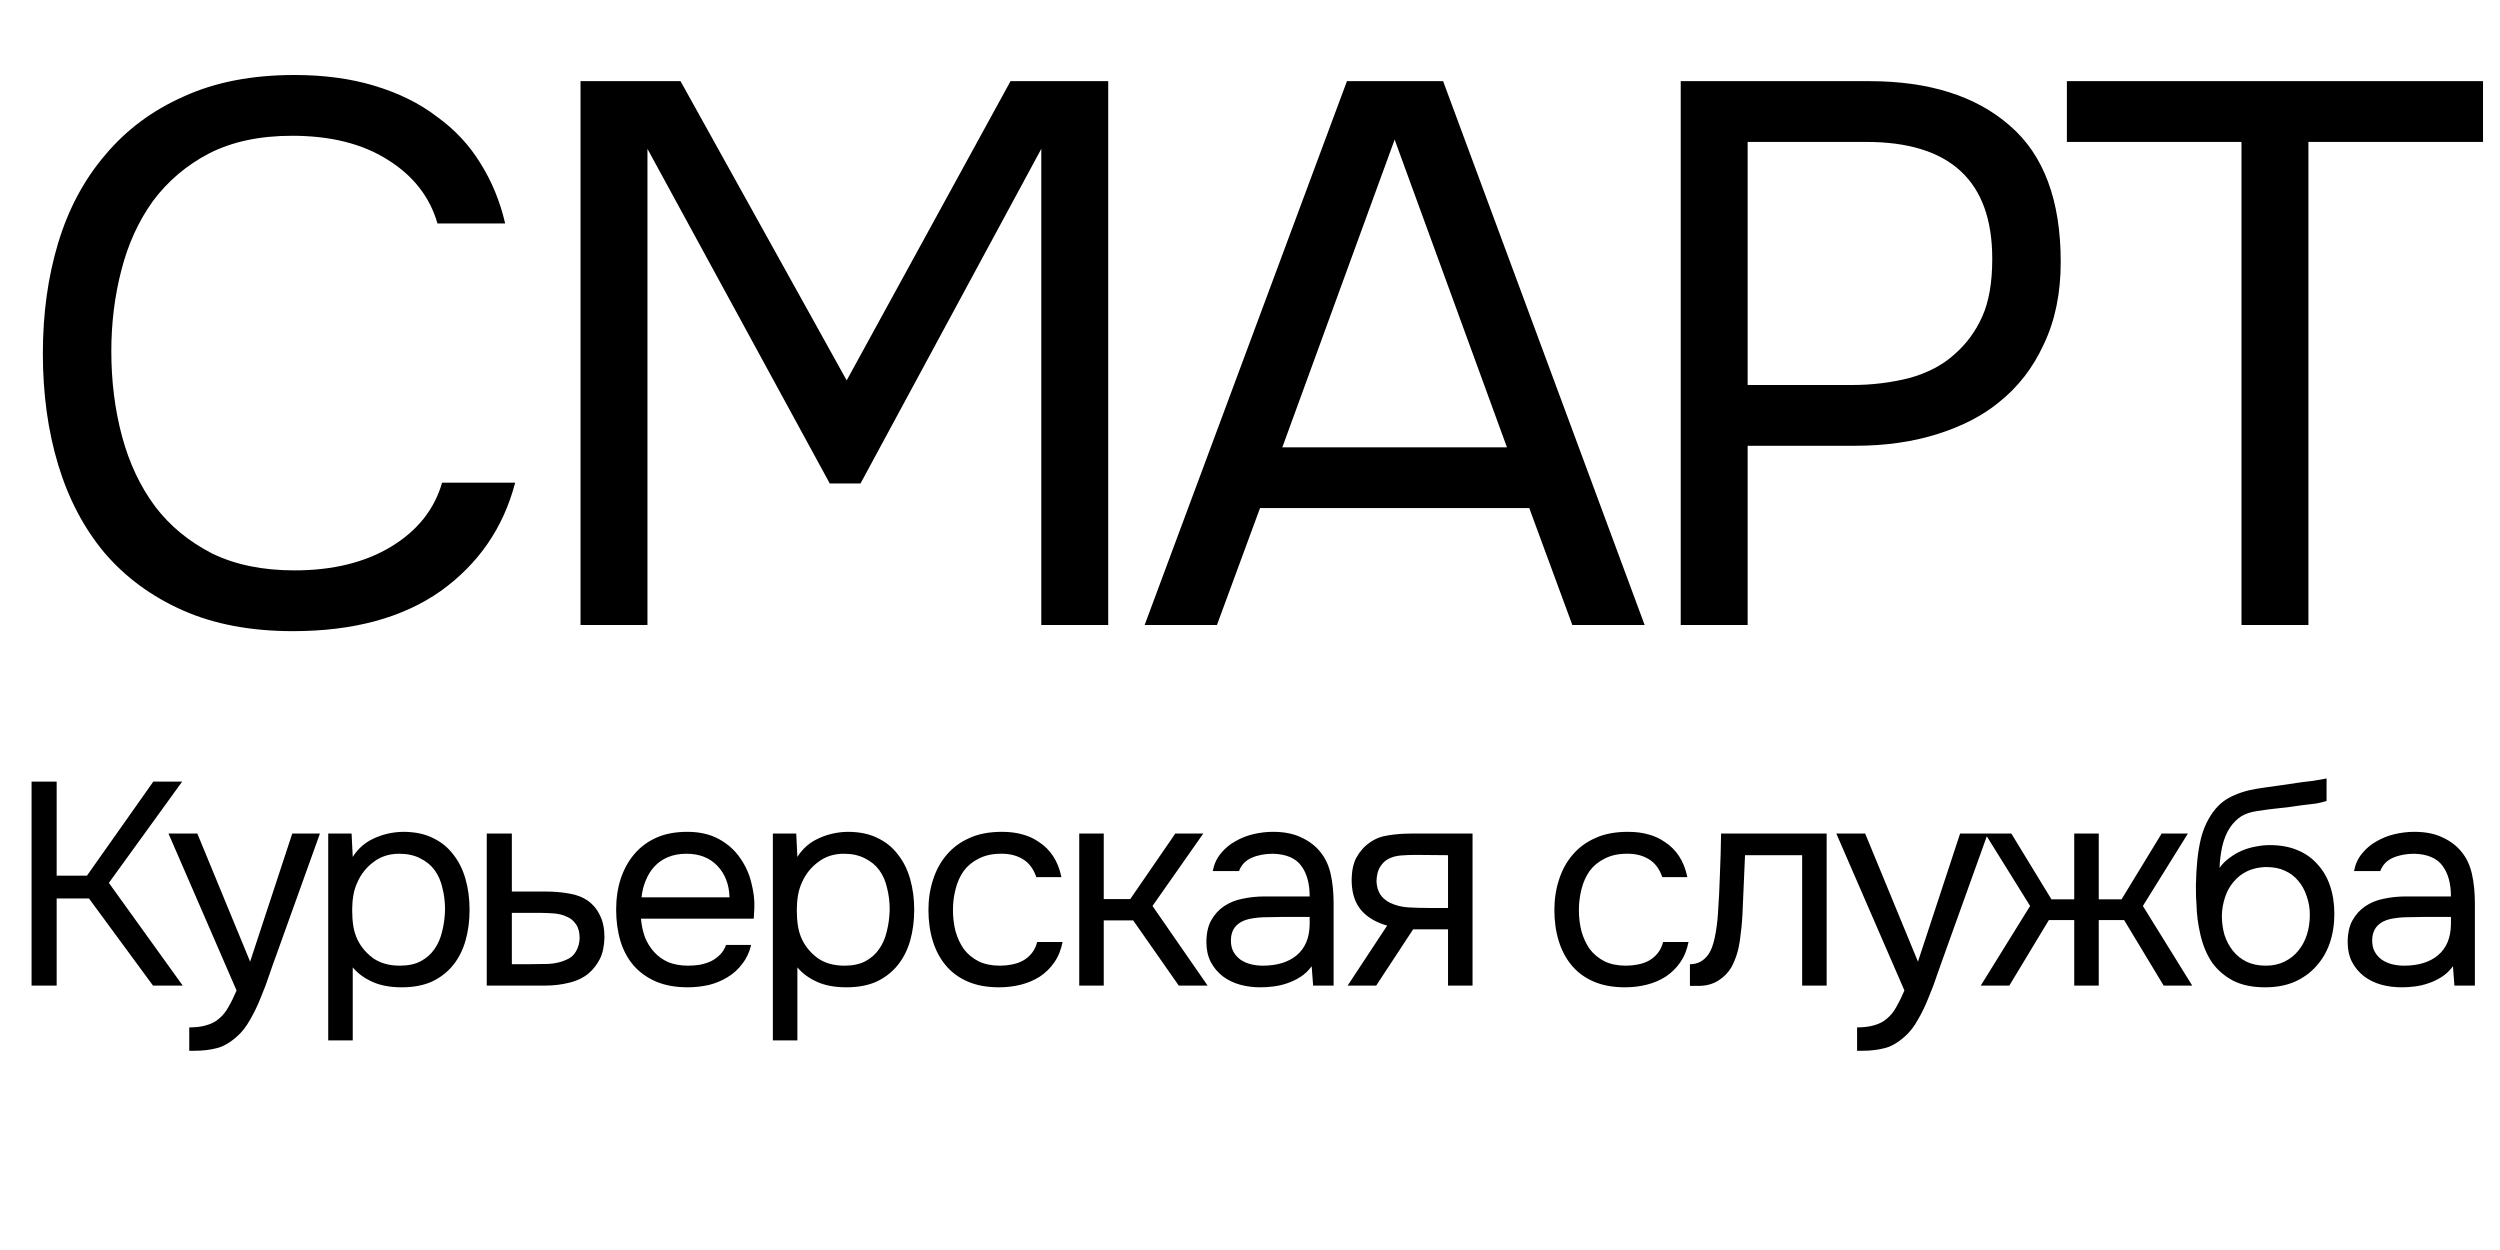 <?xml version="1.0" encoding="UTF-8"?> <svg xmlns="http://www.w3.org/2000/svg" width="104" height="52" viewBox="0 0 104 52" fill="none"> <path d="M12.151 5.648C10.807 5.648 9.655 5.893 8.695 6.384C7.756 6.875 6.978 7.536 6.359 8.368C5.762 9.2 5.324 10.16 5.047 11.248C4.77 12.315 4.631 13.435 4.631 14.608C4.631 15.867 4.78 17.051 5.079 18.16C5.378 19.269 5.836 20.24 6.455 21.072C7.074 21.883 7.863 22.533 8.823 23.024C9.783 23.493 10.924 23.728 12.247 23.728C13.847 23.728 15.191 23.397 16.279 22.736C17.367 22.075 18.071 21.189 18.391 20.08H21.431C20.94 21.957 19.905 23.461 18.327 24.592C16.748 25.701 14.7 26.256 12.183 26.256C10.434 26.256 8.908 25.968 7.607 25.392C6.306 24.816 5.218 24.016 4.343 22.992C3.49 21.968 2.85 20.752 2.423 19.344C1.996 17.936 1.783 16.389 1.783 14.704C1.783 13.04 1.996 11.504 2.423 10.096C2.85 8.688 3.5 7.472 4.375 6.448C5.25 5.403 6.338 4.592 7.639 4.016C8.94 3.419 10.476 3.12 12.247 3.12C13.484 3.12 14.594 3.269 15.575 3.568C16.578 3.867 17.442 4.293 18.167 4.848C18.913 5.381 19.521 6.032 19.991 6.8C20.46 7.547 20.802 8.379 21.015 9.296H18.199C17.879 8.187 17.186 7.301 16.119 6.64C15.073 5.979 13.751 5.648 12.151 5.648ZM24.15 26V3.376H28.31L35.222 15.824L42.038 3.376H46.102V26H43.318V6.192L35.798 20.112H34.518L26.934 6.192V26H24.15ZM68.417 26H65.409L63.617 21.136H52.417L50.625 26H47.617L56.033 3.376H60.033L68.417 26ZM62.689 18.608L58.017 5.808L53.345 18.608H62.689ZM69.918 26V3.376H77.758C80.254 3.376 82.206 3.995 83.614 5.232C85.022 6.448 85.726 8.336 85.726 10.896C85.726 12.197 85.492 13.339 85.022 14.32C84.574 15.301 83.945 16.112 83.134 16.752C82.452 17.307 81.598 17.744 80.574 18.064C79.55 18.384 78.42 18.544 77.182 18.544H72.702V26H69.918ZM72.702 16.016H77.054C77.865 16.016 78.654 15.92 79.422 15.728C80.19 15.515 80.82 15.184 81.31 14.736C81.801 14.309 82.185 13.787 82.462 13.168C82.74 12.549 82.878 11.749 82.878 10.768C82.878 7.525 81.129 5.904 77.63 5.904H72.702V16.016ZM96.03 26H93.246V5.904H85.982V3.376H103.294V5.904H96.03V26Z" fill="black"></path> <path d="M2.357 41H1.313V32.516H2.357V36.428H3.617L6.377 32.516H7.577L4.529 36.728L7.601 41H6.365L3.701 37.376H2.357V41ZM12.158 34.676H13.309L11.521 39.656C11.425 39.912 11.322 40.204 11.21 40.532C11.105 40.852 10.986 41.172 10.85 41.492C10.722 41.82 10.573 42.128 10.405 42.416C10.245 42.704 10.066 42.936 9.865 43.112C9.569 43.376 9.285 43.54 9.013 43.604C8.741 43.676 8.433 43.712 8.089 43.712H7.873V42.74C8.161 42.74 8.405 42.708 8.605 42.644C8.805 42.588 8.977 42.496 9.121 42.368C9.273 42.24 9.401 42.08 9.505 41.888C9.617 41.696 9.729 41.468 9.841 41.204L7.009 34.676H8.209L10.405 40.004L12.158 34.676ZM14.674 43.28H13.654V34.676H14.626L14.674 35.648C14.89 35.304 15.182 35.048 15.55 34.88C15.926 34.704 16.33 34.612 16.762 34.604C17.25 34.604 17.662 34.688 17.998 34.856C18.342 35.016 18.626 35.244 18.85 35.54C19.082 35.828 19.254 36.172 19.366 36.572C19.478 36.964 19.534 37.388 19.534 37.844C19.534 38.308 19.478 38.736 19.366 39.128C19.254 39.52 19.082 39.86 18.85 40.148C18.618 40.436 18.326 40.664 17.974 40.832C17.622 40.992 17.202 41.072 16.714 41.072C16.234 41.072 15.826 40.996 15.49 40.844C15.154 40.692 14.882 40.492 14.674 40.244V43.28ZM16.63 40.172C16.974 40.172 17.262 40.112 17.494 39.992C17.734 39.864 17.926 39.696 18.07 39.488C18.222 39.272 18.33 39.024 18.394 38.744C18.466 38.464 18.506 38.164 18.514 37.844C18.514 37.524 18.478 37.224 18.406 36.944C18.342 36.656 18.234 36.408 18.082 36.2C17.93 35.992 17.73 35.828 17.482 35.708C17.242 35.58 16.95 35.516 16.606 35.516C16.198 35.516 15.846 35.628 15.55 35.852C15.254 36.068 15.03 36.344 14.878 36.68C14.79 36.864 14.73 37.056 14.698 37.256C14.666 37.448 14.65 37.648 14.65 37.856C14.65 38.096 14.666 38.32 14.698 38.528C14.73 38.728 14.79 38.92 14.878 39.104C15.03 39.408 15.25 39.664 15.538 39.872C15.834 40.072 16.198 40.172 16.63 40.172ZM20.249 34.676H21.293V37.088H22.685C23.045 37.088 23.377 37.116 23.681 37.172C23.985 37.22 24.249 37.324 24.473 37.484C24.689 37.644 24.853 37.848 24.965 38.096C25.085 38.336 25.145 38.636 25.145 38.996C25.137 39.356 25.073 39.656 24.953 39.896C24.833 40.128 24.681 40.324 24.497 40.484C24.281 40.668 24.009 40.8 23.681 40.88C23.361 40.96 23.033 41 22.697 41H20.249V34.676ZM21.893 40.112C22.197 40.112 22.501 40.108 22.805 40.1C23.109 40.084 23.373 40.02 23.597 39.908C23.749 39.844 23.869 39.736 23.957 39.584C24.053 39.424 24.105 39.24 24.113 39.032C24.113 38.784 24.061 38.588 23.957 38.444C23.861 38.3 23.733 38.196 23.573 38.132C23.421 38.06 23.249 38.016 23.057 38C22.865 37.984 22.677 37.976 22.493 37.976H21.293V40.112H21.893ZM26.664 38.216C26.688 38.496 26.744 38.756 26.832 38.996C26.928 39.228 27.056 39.432 27.216 39.608C27.376 39.784 27.572 39.924 27.804 40.028C28.044 40.124 28.32 40.172 28.632 40.172C28.784 40.172 28.94 40.16 29.1 40.136C29.268 40.104 29.424 40.056 29.568 39.992C29.712 39.92 29.84 39.828 29.952 39.716C30.064 39.604 30.148 39.468 30.204 39.308H31.248C31.176 39.612 31.052 39.876 30.876 40.1C30.708 40.324 30.504 40.508 30.264 40.652C30.032 40.796 29.772 40.904 29.484 40.976C29.196 41.04 28.904 41.072 28.608 41.072C28.104 41.072 27.664 40.992 27.288 40.832C26.92 40.672 26.612 40.452 26.364 40.172C26.116 39.884 25.932 39.544 25.812 39.152C25.692 38.752 25.632 38.316 25.632 37.844C25.632 37.372 25.696 36.94 25.824 36.548C25.96 36.148 26.152 35.804 26.4 35.516C26.648 35.228 26.952 35.004 27.312 34.844C27.672 34.684 28.1 34.604 28.596 34.604C29.1 34.604 29.536 34.704 29.904 34.904C30.272 35.104 30.568 35.368 30.792 35.696C31.016 36.016 31.172 36.364 31.26 36.74C31.356 37.116 31.396 37.464 31.38 37.784C31.38 37.856 31.376 37.928 31.368 38C31.368 38.072 31.364 38.144 31.356 38.216H26.664ZM30.348 37.328C30.332 36.792 30.164 36.356 29.844 36.02C29.524 35.684 29.096 35.516 28.56 35.516C28.264 35.516 28.004 35.564 27.78 35.66C27.556 35.756 27.368 35.888 27.216 36.056C27.064 36.224 26.944 36.42 26.856 36.644C26.768 36.86 26.712 37.088 26.688 37.328H30.348ZM33.171 43.28H32.151V34.676H33.123L33.171 35.648C33.387 35.304 33.679 35.048 34.047 34.88C34.423 34.704 34.827 34.612 35.259 34.604C35.747 34.604 36.159 34.688 36.495 34.856C36.839 35.016 37.123 35.244 37.347 35.54C37.579 35.828 37.751 36.172 37.863 36.572C37.975 36.964 38.031 37.388 38.031 37.844C38.031 38.308 37.975 38.736 37.863 39.128C37.751 39.52 37.579 39.86 37.347 40.148C37.115 40.436 36.823 40.664 36.471 40.832C36.119 40.992 35.699 41.072 35.211 41.072C34.731 41.072 34.323 40.996 33.987 40.844C33.651 40.692 33.379 40.492 33.171 40.244V43.28ZM35.127 40.172C35.471 40.172 35.759 40.112 35.991 39.992C36.231 39.864 36.423 39.696 36.567 39.488C36.719 39.272 36.827 39.024 36.891 38.744C36.963 38.464 37.003 38.164 37.011 37.844C37.011 37.524 36.975 37.224 36.903 36.944C36.839 36.656 36.731 36.408 36.579 36.2C36.427 35.992 36.227 35.828 35.979 35.708C35.739 35.58 35.447 35.516 35.103 35.516C34.695 35.516 34.343 35.628 34.047 35.852C33.751 36.068 33.527 36.344 33.375 36.68C33.287 36.864 33.227 37.056 33.195 37.256C33.163 37.448 33.147 37.648 33.147 37.856C33.147 38.096 33.163 38.32 33.195 38.528C33.227 38.728 33.287 38.92 33.375 39.104C33.527 39.408 33.747 39.664 34.035 39.872C34.331 40.072 34.695 40.172 35.127 40.172ZM41.563 41.072C41.059 41.072 40.623 40.992 40.255 40.832C39.887 40.672 39.583 40.448 39.343 40.16C39.103 39.872 38.923 39.532 38.803 39.14C38.683 38.748 38.623 38.32 38.623 37.856C38.623 37.408 38.687 36.988 38.815 36.596C38.943 36.196 39.131 35.852 39.379 35.564C39.627 35.268 39.939 35.036 40.315 34.868C40.691 34.692 41.147 34.604 41.683 34.604C42.003 34.604 42.287 34.64 42.535 34.712C42.783 34.776 43.015 34.884 43.231 35.036C43.455 35.18 43.647 35.372 43.807 35.612C43.967 35.852 44.083 36.144 44.155 36.488H43.111C42.991 36.136 42.799 35.884 42.535 35.732C42.279 35.58 41.975 35.508 41.623 35.516C41.279 35.516 40.975 35.584 40.711 35.72C40.455 35.848 40.247 36.02 40.087 36.236C39.935 36.452 39.823 36.704 39.751 36.992C39.679 37.272 39.643 37.56 39.643 37.856C39.643 38.168 39.679 38.464 39.751 38.744C39.831 39.024 39.947 39.272 40.099 39.488C40.259 39.696 40.463 39.864 40.711 39.992C40.959 40.112 41.255 40.172 41.599 40.172C41.767 40.172 41.931 40.156 42.091 40.124C42.259 40.092 42.411 40.04 42.547 39.968C42.691 39.888 42.815 39.784 42.919 39.656C43.023 39.528 43.099 39.372 43.147 39.188H44.203C44.139 39.516 44.023 39.8 43.855 40.04C43.695 40.272 43.495 40.468 43.255 40.628C43.015 40.78 42.751 40.892 42.463 40.964C42.175 41.036 41.875 41.072 41.563 41.072ZM44.896 41V34.676H45.916V37.4H47.02L48.892 34.676H50.056L47.944 37.688L50.236 41H49.036L47.14 38.288H45.916V41H44.896ZM54.566 40.196C54.43 40.38 54.274 40.528 54.098 40.64C53.922 40.752 53.738 40.84 53.546 40.904C53.362 40.968 53.174 41.012 52.982 41.036C52.798 41.06 52.614 41.072 52.43 41.072C52.134 41.072 51.854 41.036 51.59 40.964C51.326 40.892 51.086 40.776 50.87 40.616C50.662 40.456 50.494 40.256 50.366 40.016C50.246 39.776 50.186 39.504 50.186 39.2C50.186 38.84 50.25 38.54 50.378 38.3C50.514 38.052 50.694 37.852 50.918 37.7C51.142 37.548 51.398 37.444 51.686 37.388C51.982 37.324 52.294 37.292 52.622 37.292H54.482C54.482 36.756 54.366 36.332 54.134 36.02C53.902 35.7 53.51 35.532 52.958 35.516C52.622 35.516 52.326 35.572 52.07 35.684C51.814 35.796 51.638 35.98 51.542 36.236H50.45C50.506 35.948 50.618 35.704 50.786 35.504C50.954 35.296 51.154 35.128 51.386 35C51.618 34.864 51.87 34.764 52.142 34.7C52.414 34.636 52.686 34.604 52.958 34.604C53.43 34.604 53.826 34.684 54.146 34.844C54.474 34.996 54.738 35.2 54.938 35.456C55.138 35.704 55.278 36.008 55.358 36.368C55.438 36.728 55.478 37.132 55.478 37.58V41H54.626L54.566 40.196ZM53.366 38.144C53.174 38.144 52.95 38.148 52.694 38.156C52.446 38.156 52.206 38.18 51.974 38.228C51.742 38.276 51.554 38.376 51.41 38.528C51.274 38.68 51.206 38.88 51.206 39.128C51.206 39.312 51.242 39.468 51.314 39.596C51.386 39.724 51.482 39.832 51.602 39.92C51.73 40.008 51.874 40.072 52.034 40.112C52.194 40.152 52.358 40.172 52.526 40.172C53.126 40.172 53.598 40.028 53.942 39.74C54.294 39.444 54.474 39.016 54.482 38.456V38.144H53.366ZM61.258 41H60.238V38.66H58.786L57.25 41H56.062L57.706 38.504C57.25 38.376 56.894 38.168 56.638 37.88C56.382 37.584 56.246 37.192 56.23 36.704C56.222 36.28 56.286 35.94 56.422 35.684C56.566 35.42 56.754 35.208 56.986 35.048C57.21 34.888 57.47 34.788 57.766 34.748C58.062 34.7 58.378 34.676 58.714 34.676H61.258V41ZM60.238 35.576L58.882 35.564C58.682 35.564 58.478 35.572 58.27 35.588C58.07 35.604 57.89 35.656 57.73 35.744C57.594 35.824 57.482 35.94 57.394 36.092C57.314 36.236 57.27 36.424 57.262 36.656C57.27 36.872 57.322 37.056 57.418 37.208C57.514 37.352 57.65 37.468 57.826 37.556C58.058 37.668 58.314 37.732 58.594 37.748C58.882 37.764 59.178 37.772 59.482 37.772H60.238V35.576ZM67.602 41.072C67.098 41.072 66.662 40.992 66.294 40.832C65.926 40.672 65.622 40.448 65.382 40.16C65.142 39.872 64.962 39.532 64.842 39.14C64.722 38.748 64.662 38.32 64.662 37.856C64.662 37.408 64.726 36.988 64.854 36.596C64.982 36.196 65.17 35.852 65.418 35.564C65.666 35.268 65.978 35.036 66.354 34.868C66.73 34.692 67.186 34.604 67.722 34.604C68.042 34.604 68.326 34.64 68.574 34.712C68.822 34.776 69.054 34.884 69.27 35.036C69.494 35.18 69.686 35.372 69.846 35.612C70.006 35.852 70.122 36.144 70.194 36.488H69.15C69.03 36.136 68.838 35.884 68.574 35.732C68.318 35.58 68.014 35.508 67.662 35.516C67.318 35.516 67.014 35.584 66.75 35.72C66.494 35.848 66.286 36.02 66.126 36.236C65.974 36.452 65.862 36.704 65.79 36.992C65.718 37.272 65.682 37.56 65.682 37.856C65.682 38.168 65.718 38.464 65.79 38.744C65.87 39.024 65.986 39.272 66.138 39.488C66.298 39.696 66.502 39.864 66.75 39.992C66.998 40.112 67.294 40.172 67.638 40.172C67.806 40.172 67.97 40.156 68.13 40.124C68.298 40.092 68.45 40.04 68.586 39.968C68.73 39.888 68.854 39.784 68.958 39.656C69.062 39.528 69.138 39.372 69.186 39.188H70.242C70.178 39.516 70.062 39.8 69.894 40.04C69.734 40.272 69.534 40.468 69.294 40.628C69.054 40.78 68.79 40.892 68.502 40.964C68.214 41.036 67.914 41.072 67.602 41.072ZM71.465 38.036C71.505 37.46 71.533 36.9 71.549 36.356C71.573 35.812 71.589 35.252 71.597 34.676H75.989V41H74.969V35.576H72.593L72.485 38.06C72.469 38.38 72.433 38.74 72.377 39.14C72.321 39.54 72.205 39.904 72.029 40.232C71.893 40.464 71.709 40.652 71.477 40.796C71.245 40.94 70.977 41.012 70.673 41.012H70.301V40.112C70.621 40.112 70.877 39.976 71.069 39.704C71.181 39.544 71.269 39.312 71.333 39.008C71.397 38.704 71.441 38.38 71.465 38.036ZM81.54 34.676H82.692L80.903 39.656C80.808 39.912 80.704 40.204 80.591 40.532C80.487 40.852 80.368 41.172 80.231 41.492C80.103 41.82 79.956 42.128 79.787 42.416C79.627 42.704 79.448 42.936 79.248 43.112C78.951 43.376 78.668 43.54 78.395 43.604C78.124 43.676 77.816 43.712 77.472 43.712H77.255V42.74C77.543 42.74 77.787 42.708 77.987 42.644C78.188 42.588 78.359 42.496 78.504 42.368C78.656 42.24 78.784 42.08 78.888 41.888C78.999 41.696 79.112 41.468 79.224 41.204L76.391 34.676H77.591L79.787 40.004L81.54 34.676ZM86.288 41V38.276H85.232L83.588 41H82.4L84.452 37.688L82.58 34.676H83.672L85.34 37.412H86.288V34.676H87.308V37.412H88.256L89.924 34.676H91.016L89.144 37.688L91.196 41H90.008L88.364 38.276H87.308V41H86.288ZM92.333 36.104C92.453 35.936 92.593 35.796 92.753 35.684C92.913 35.564 93.085 35.464 93.269 35.384C93.461 35.304 93.653 35.248 93.845 35.216C94.045 35.176 94.237 35.156 94.421 35.156C94.853 35.156 95.233 35.224 95.561 35.36C95.897 35.496 96.177 35.692 96.401 35.948C96.633 36.196 96.809 36.496 96.929 36.848C97.049 37.2 97.109 37.592 97.109 38.024C97.109 38.456 97.045 38.86 96.917 39.236C96.789 39.604 96.601 39.924 96.353 40.196C96.113 40.468 95.813 40.684 95.453 40.844C95.101 40.996 94.693 41.072 94.229 41.072C93.701 41.072 93.257 40.98 92.897 40.796C92.537 40.604 92.245 40.352 92.021 40.04C91.805 39.72 91.645 39.34 91.541 38.9C91.437 38.46 91.381 38.028 91.373 37.604C91.357 37.476 91.349 37.22 91.349 36.836C91.357 36.444 91.377 36.092 91.409 35.78C91.441 35.46 91.493 35.152 91.565 34.856C91.645 34.552 91.753 34.284 91.889 34.052C92.105 33.668 92.377 33.384 92.705 33.2C93.041 33.016 93.425 32.888 93.857 32.816C93.993 32.792 94.297 32.748 94.769 32.684C95.249 32.612 95.577 32.564 95.753 32.54C95.905 32.524 96.069 32.504 96.245 32.48C96.429 32.448 96.609 32.416 96.785 32.384V33.32C96.665 33.36 96.517 33.396 96.341 33.428C96.165 33.452 95.965 33.476 95.741 33.5C95.581 33.524 95.413 33.548 95.237 33.572C95.069 33.588 94.893 33.608 94.709 33.632C94.533 33.648 94.261 33.684 93.893 33.74C93.621 33.78 93.397 33.856 93.221 33.968C93.053 34.08 92.905 34.228 92.777 34.412C92.625 34.636 92.513 34.908 92.441 35.228C92.377 35.54 92.341 35.832 92.333 36.104ZM94.253 40.172C94.549 40.172 94.809 40.116 95.033 40.004C95.265 39.892 95.457 39.74 95.609 39.548C95.769 39.356 95.889 39.132 95.969 38.876C96.049 38.62 96.089 38.348 96.089 38.06C96.089 37.78 96.045 37.52 95.957 37.28C95.877 37.032 95.761 36.82 95.609 36.644C95.457 36.46 95.273 36.32 95.057 36.224C94.841 36.12 94.577 36.068 94.265 36.068C93.977 36.076 93.721 36.132 93.497 36.236C93.273 36.34 93.081 36.488 92.921 36.68C92.761 36.864 92.641 37.08 92.561 37.328C92.481 37.568 92.437 37.82 92.429 38.084C92.429 38.364 92.465 38.632 92.537 38.888C92.617 39.136 92.733 39.356 92.885 39.548C93.037 39.74 93.225 39.892 93.449 40.004C93.681 40.116 93.949 40.172 94.253 40.172ZM102.043 40.196C101.907 40.38 101.751 40.528 101.575 40.64C101.399 40.752 101.215 40.84 101.023 40.904C100.839 40.968 100.651 41.012 100.459 41.036C100.275 41.06 100.091 41.072 99.907 41.072C99.611 41.072 99.331 41.036 99.067 40.964C98.803 40.892 98.563 40.776 98.347 40.616C98.139 40.456 97.971 40.256 97.843 40.016C97.723 39.776 97.663 39.504 97.663 39.2C97.663 38.84 97.727 38.54 97.855 38.3C97.991 38.052 98.171 37.852 98.395 37.7C98.619 37.548 98.875 37.444 99.163 37.388C99.459 37.324 99.771 37.292 100.099 37.292H101.959C101.959 36.756 101.843 36.332 101.611 36.02C101.379 35.7 100.987 35.532 100.435 35.516C100.099 35.516 99.803 35.572 99.547 35.684C99.291 35.796 99.115 35.98 99.019 36.236H97.927C97.983 35.948 98.095 35.704 98.263 35.504C98.431 35.296 98.631 35.128 98.863 35C99.095 34.864 99.347 34.764 99.619 34.7C99.891 34.636 100.163 34.604 100.435 34.604C100.907 34.604 101.303 34.684 101.623 34.844C101.951 34.996 102.215 35.2 102.415 35.456C102.615 35.704 102.755 36.008 102.835 36.368C102.915 36.728 102.955 37.132 102.955 37.58V41H102.103L102.043 40.196ZM100.843 38.144C100.651 38.144 100.427 38.148 100.171 38.156C99.923 38.156 99.683 38.18 99.451 38.228C99.219 38.276 99.031 38.376 98.887 38.528C98.751 38.68 98.683 38.88 98.683 39.128C98.683 39.312 98.719 39.468 98.791 39.596C98.863 39.724 98.959 39.832 99.079 39.92C99.207 40.008 99.351 40.072 99.511 40.112C99.671 40.152 99.835 40.172 100.003 40.172C100.603 40.172 101.075 40.028 101.419 39.74C101.771 39.444 101.951 39.016 101.959 38.456V38.144H100.843Z" fill="black"></path> </svg> 